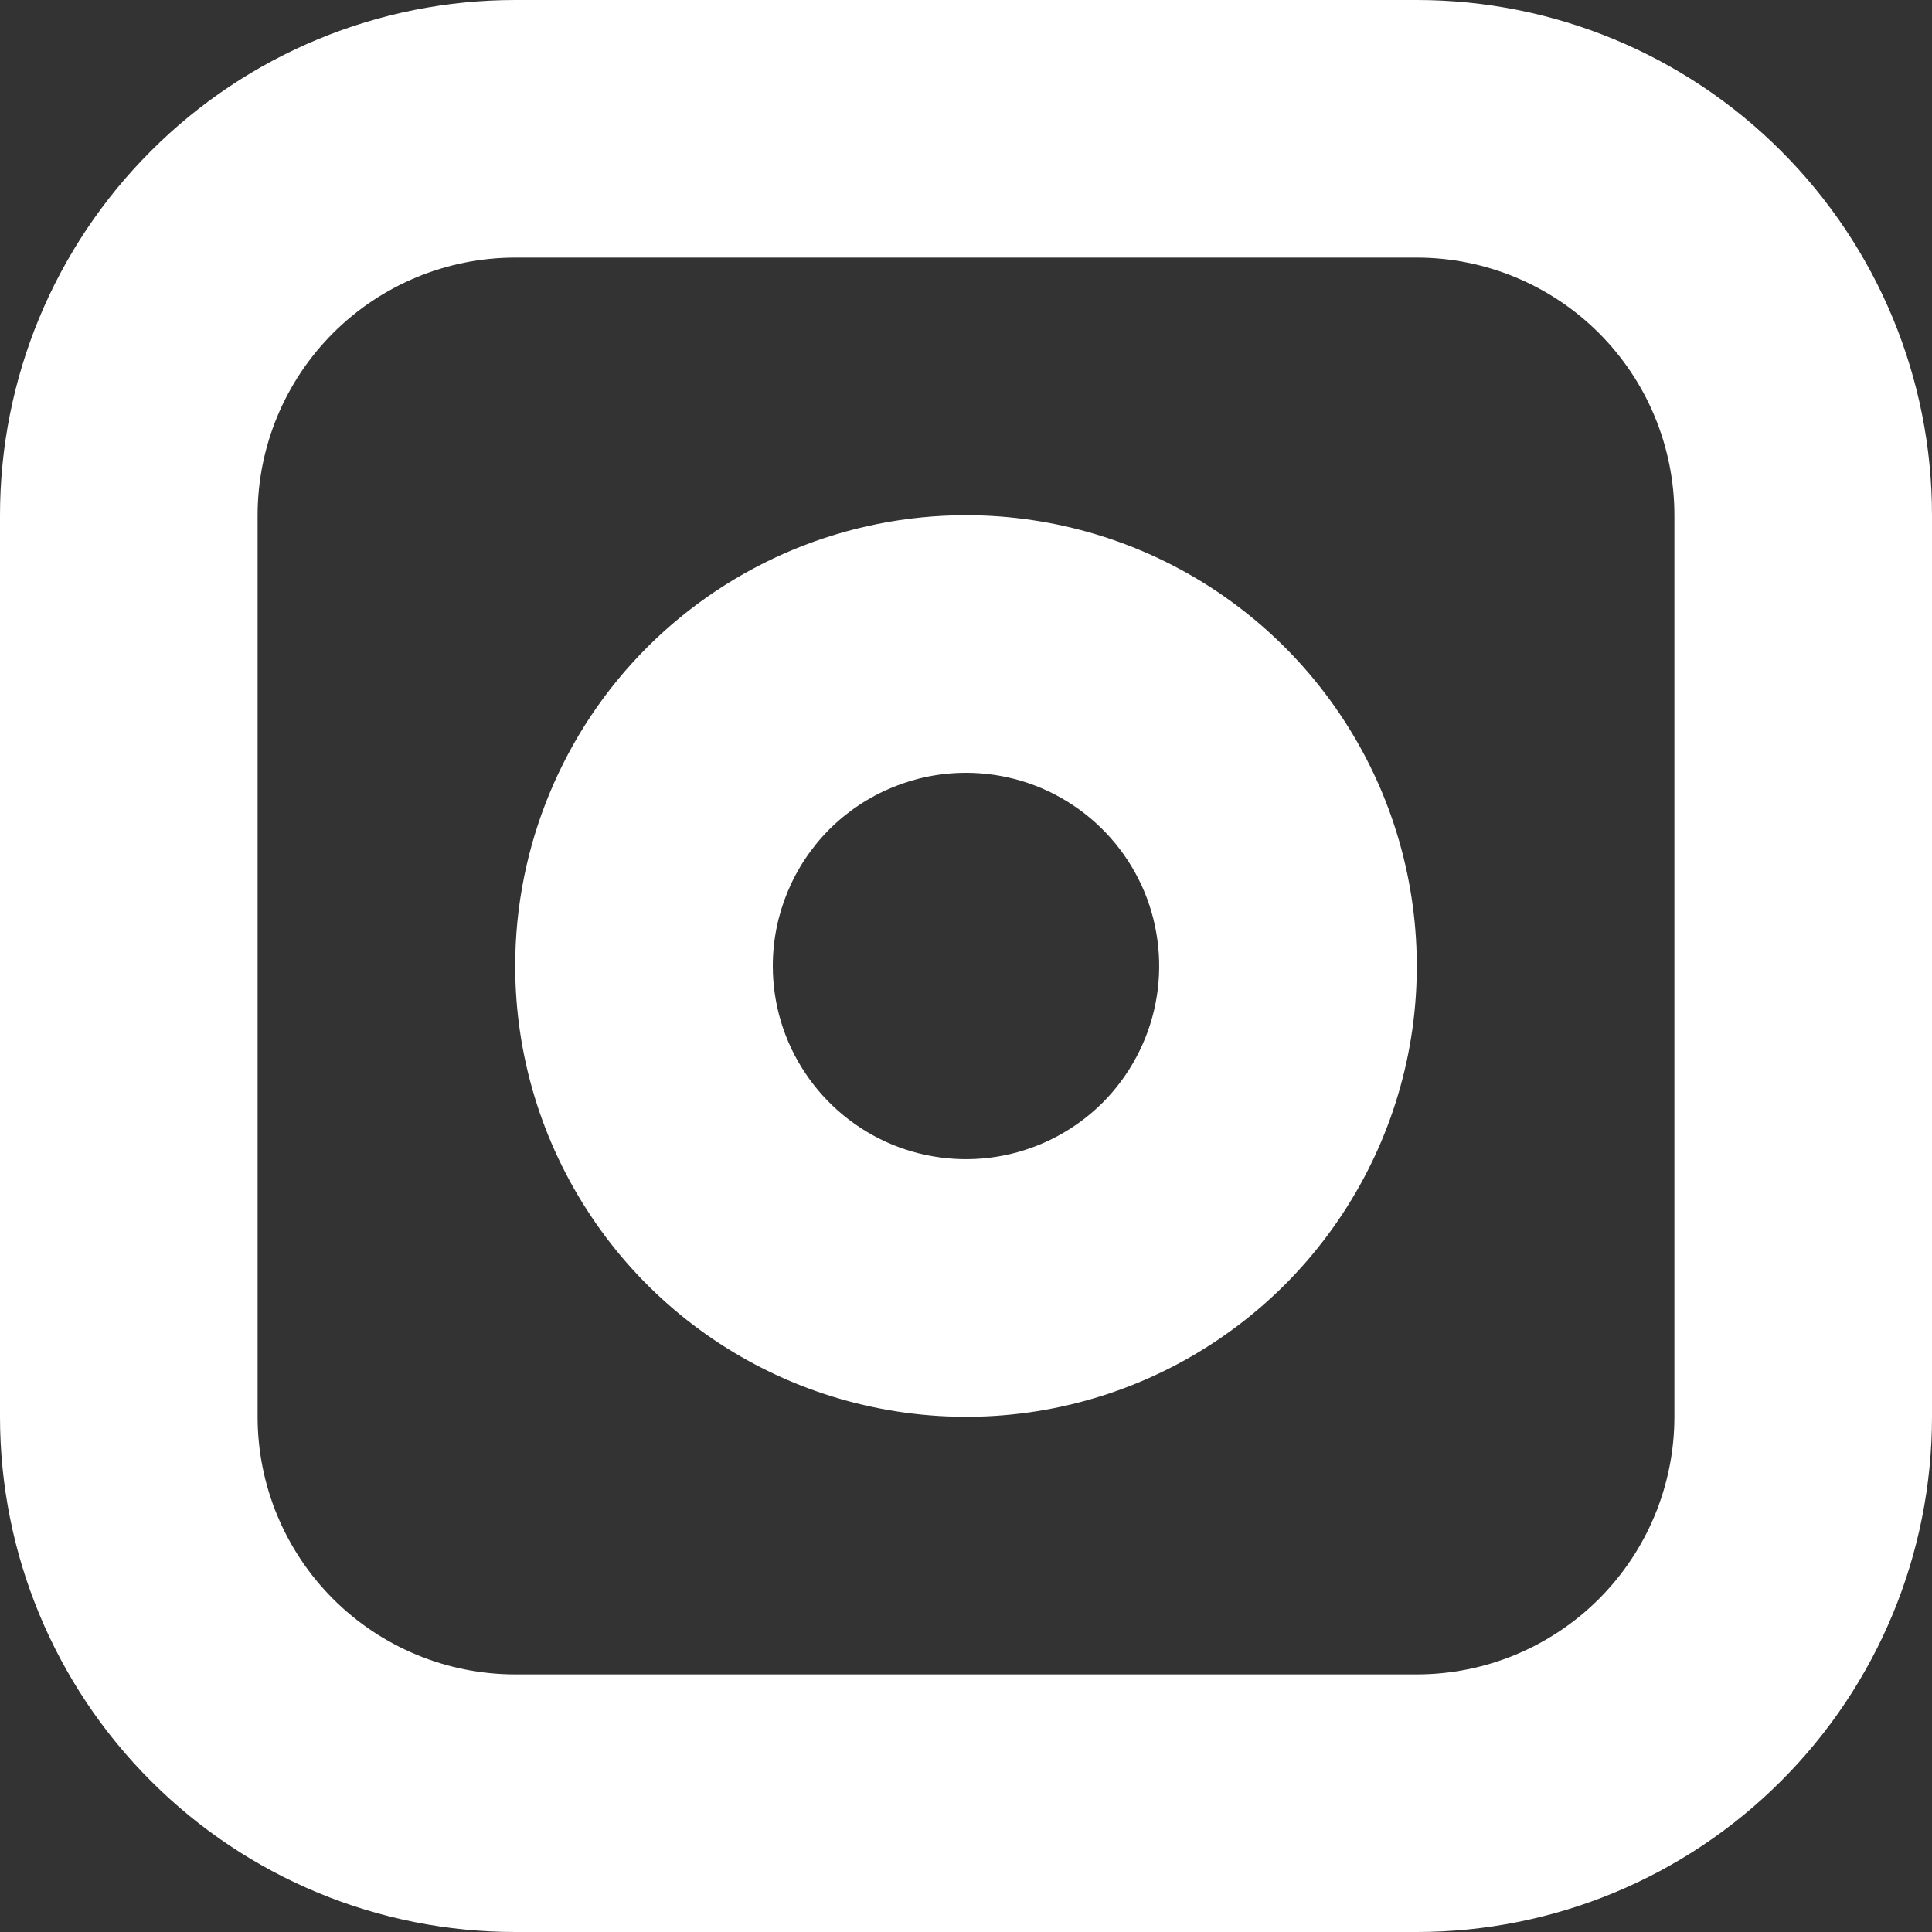 <svg width="15" height="15" viewBox="0 0 15 15" fill="none" xmlns="http://www.w3.org/2000/svg">
    <rect x="0" y="0" width="15" height="15" fill="#333333" stroke="none"/>
    <path fill-rule="evenodd" clip-rule="evenodd"
          d="M4 0H11C12.061 0 13.078 0.421 13.828 1.172C14.579 1.922 15 2.939 15 4V11C15 12.061 14.579 13.078 13.828 13.828C13.078 14.579 12.061 15 11 15H4C2.939 15 1.922 14.579 1.172 13.828C0.421 13.078 0 12.061 0 11V4C0 2.939 0.421 1.922 1.172 1.172C1.922 0.421 2.939 0 4 0ZM4 2H11C11.53 2 12.039 2.211 12.414 2.586C12.789 2.961 13 3.47 13 4V11C13 11.53 12.789 12.039 12.414 12.414C12.039 12.789 11.53 13 11 13H4C3.47 13 2.961 12.789 2.586 12.414C2.211 12.039 2 11.53 2 11V4C2 3.47 2.211 2.961 2.586 2.586C2.961 2.211 3.47 2 4 2ZM7.5 4C8.192 4 8.869 4.205 9.445 4.59C10.02 4.974 10.469 5.521 10.734 6.161C10.998 6.8 11.068 7.504 10.933 8.183C10.798 8.862 10.464 9.485 9.975 9.975C9.485 10.464 8.862 10.798 8.183 10.933C7.504 11.068 6.8 10.998 6.161 10.734C5.521 10.469 4.974 10.02 4.59 9.444C4.205 8.869 4 8.192 4 7.5C4 6.572 4.369 5.681 5.025 5.025C5.682 4.369 6.572 4 7.5 4V4ZM7.5 6C7.797 6 8.087 6.088 8.333 6.253C8.58 6.418 8.772 6.652 8.886 6.926C8.999 7.2 9.029 7.502 8.971 7.793C8.913 8.084 8.77 8.351 8.561 8.561C8.351 8.77 8.084 8.913 7.793 8.971C7.502 9.029 7.2 8.999 6.926 8.886C6.652 8.772 6.418 8.58 6.253 8.333C6.088 8.087 6 7.797 6 7.5C6 7.102 6.158 6.721 6.439 6.439C6.721 6.158 7.102 6 7.5 6V6Z"
          fill="white"/>
</svg>
